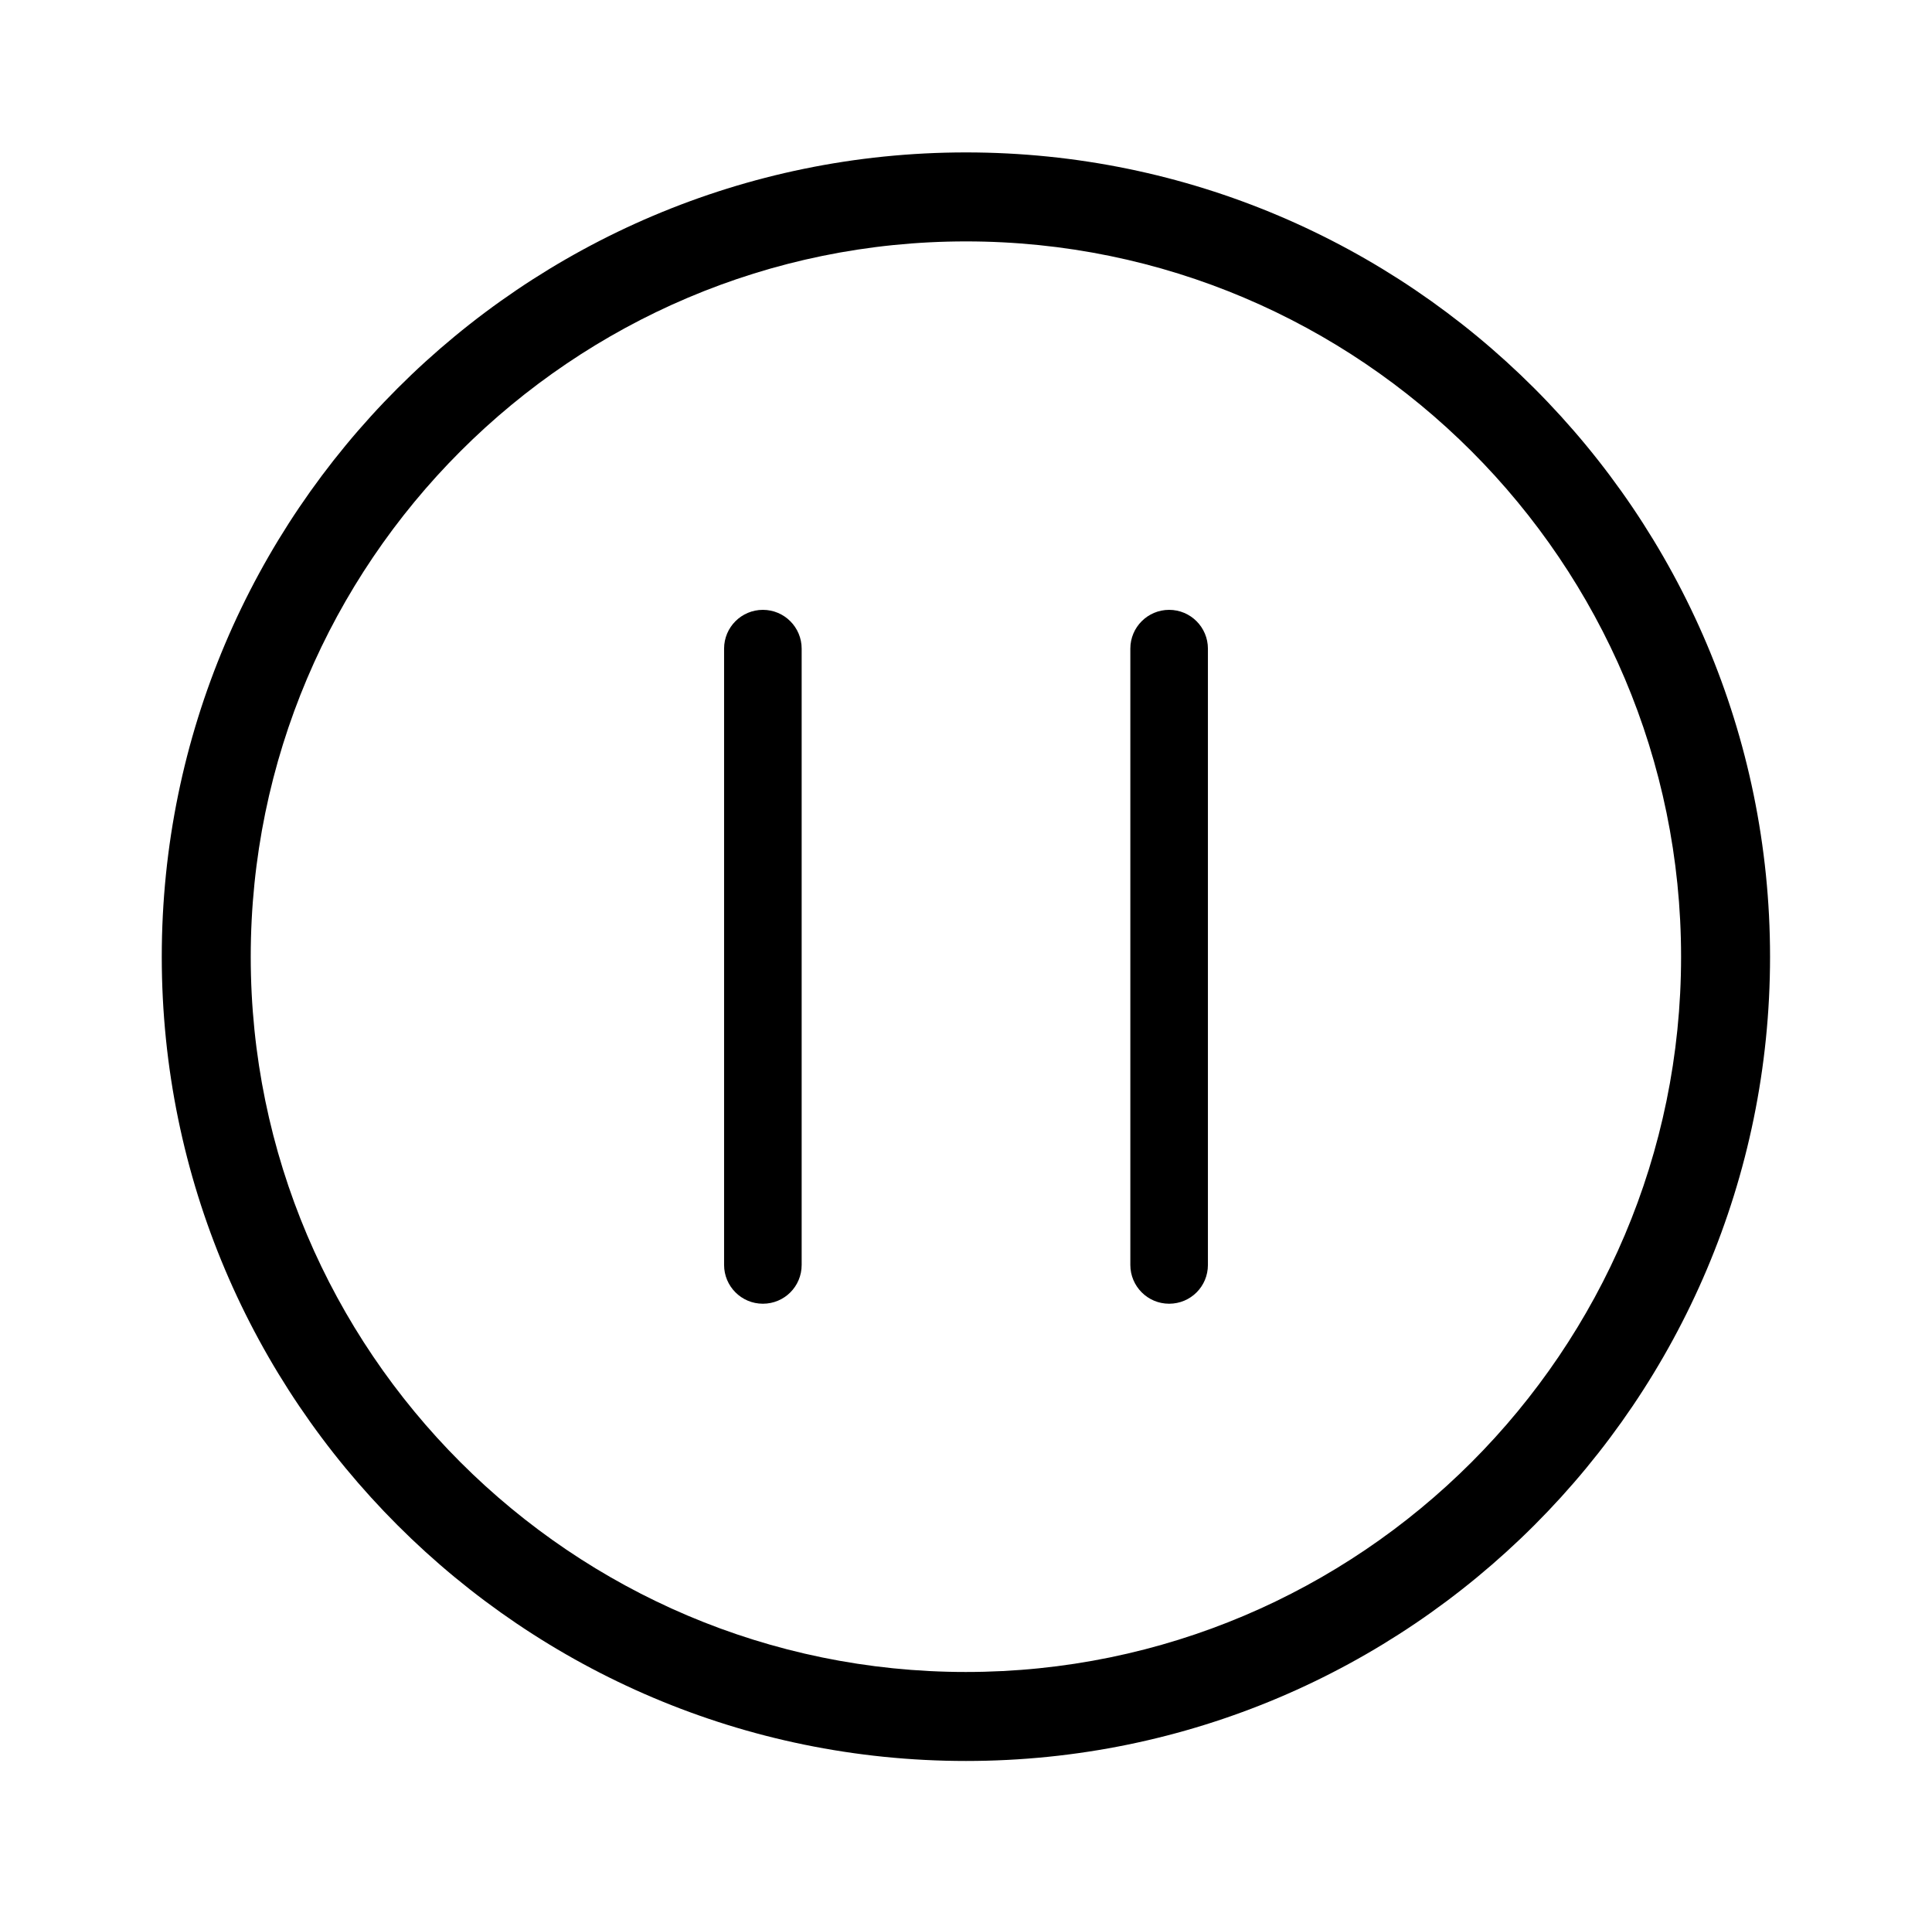 <?xml version="1.0" encoding="UTF-8"?>
<svg id="Layer_1" data-name="Layer 1" xmlns="http://www.w3.org/2000/svg" viewBox="0 0 105.1 104.06">
  <path d="M52.55,8.29c-24.12,0-43.75,19.62-43.75,43.75s19.62,43.74,43.75,43.74,43.74-19.62,43.74-43.74S76.67,8.29,52.55,8.29ZM52.55,90.94c-21.45,0-38.91-17.45-38.91-38.9S31.1,13.13,52.55,13.13s38.9,17.45,38.9,38.91-17.45,38.9-38.9,38.9Z"/>
  <path d="M41.5,33.17c-1.16,0-2.11.94-2.11,2.11v33.52c0,1.16.94,2.11,2.11,2.11s2.11-.94,2.11-2.11v-33.52c0-1.16-.94-2.11-2.11-2.11Z"/>
  <path d="M63.6,33.17c-1.16,0-2.11.94-2.11,2.11v33.52c0,1.16.94,2.11,2.11,2.11s2.11-.94,2.11-2.11v-33.52c0-1.16-.94-2.11-2.11-2.11Z"/>
</svg>